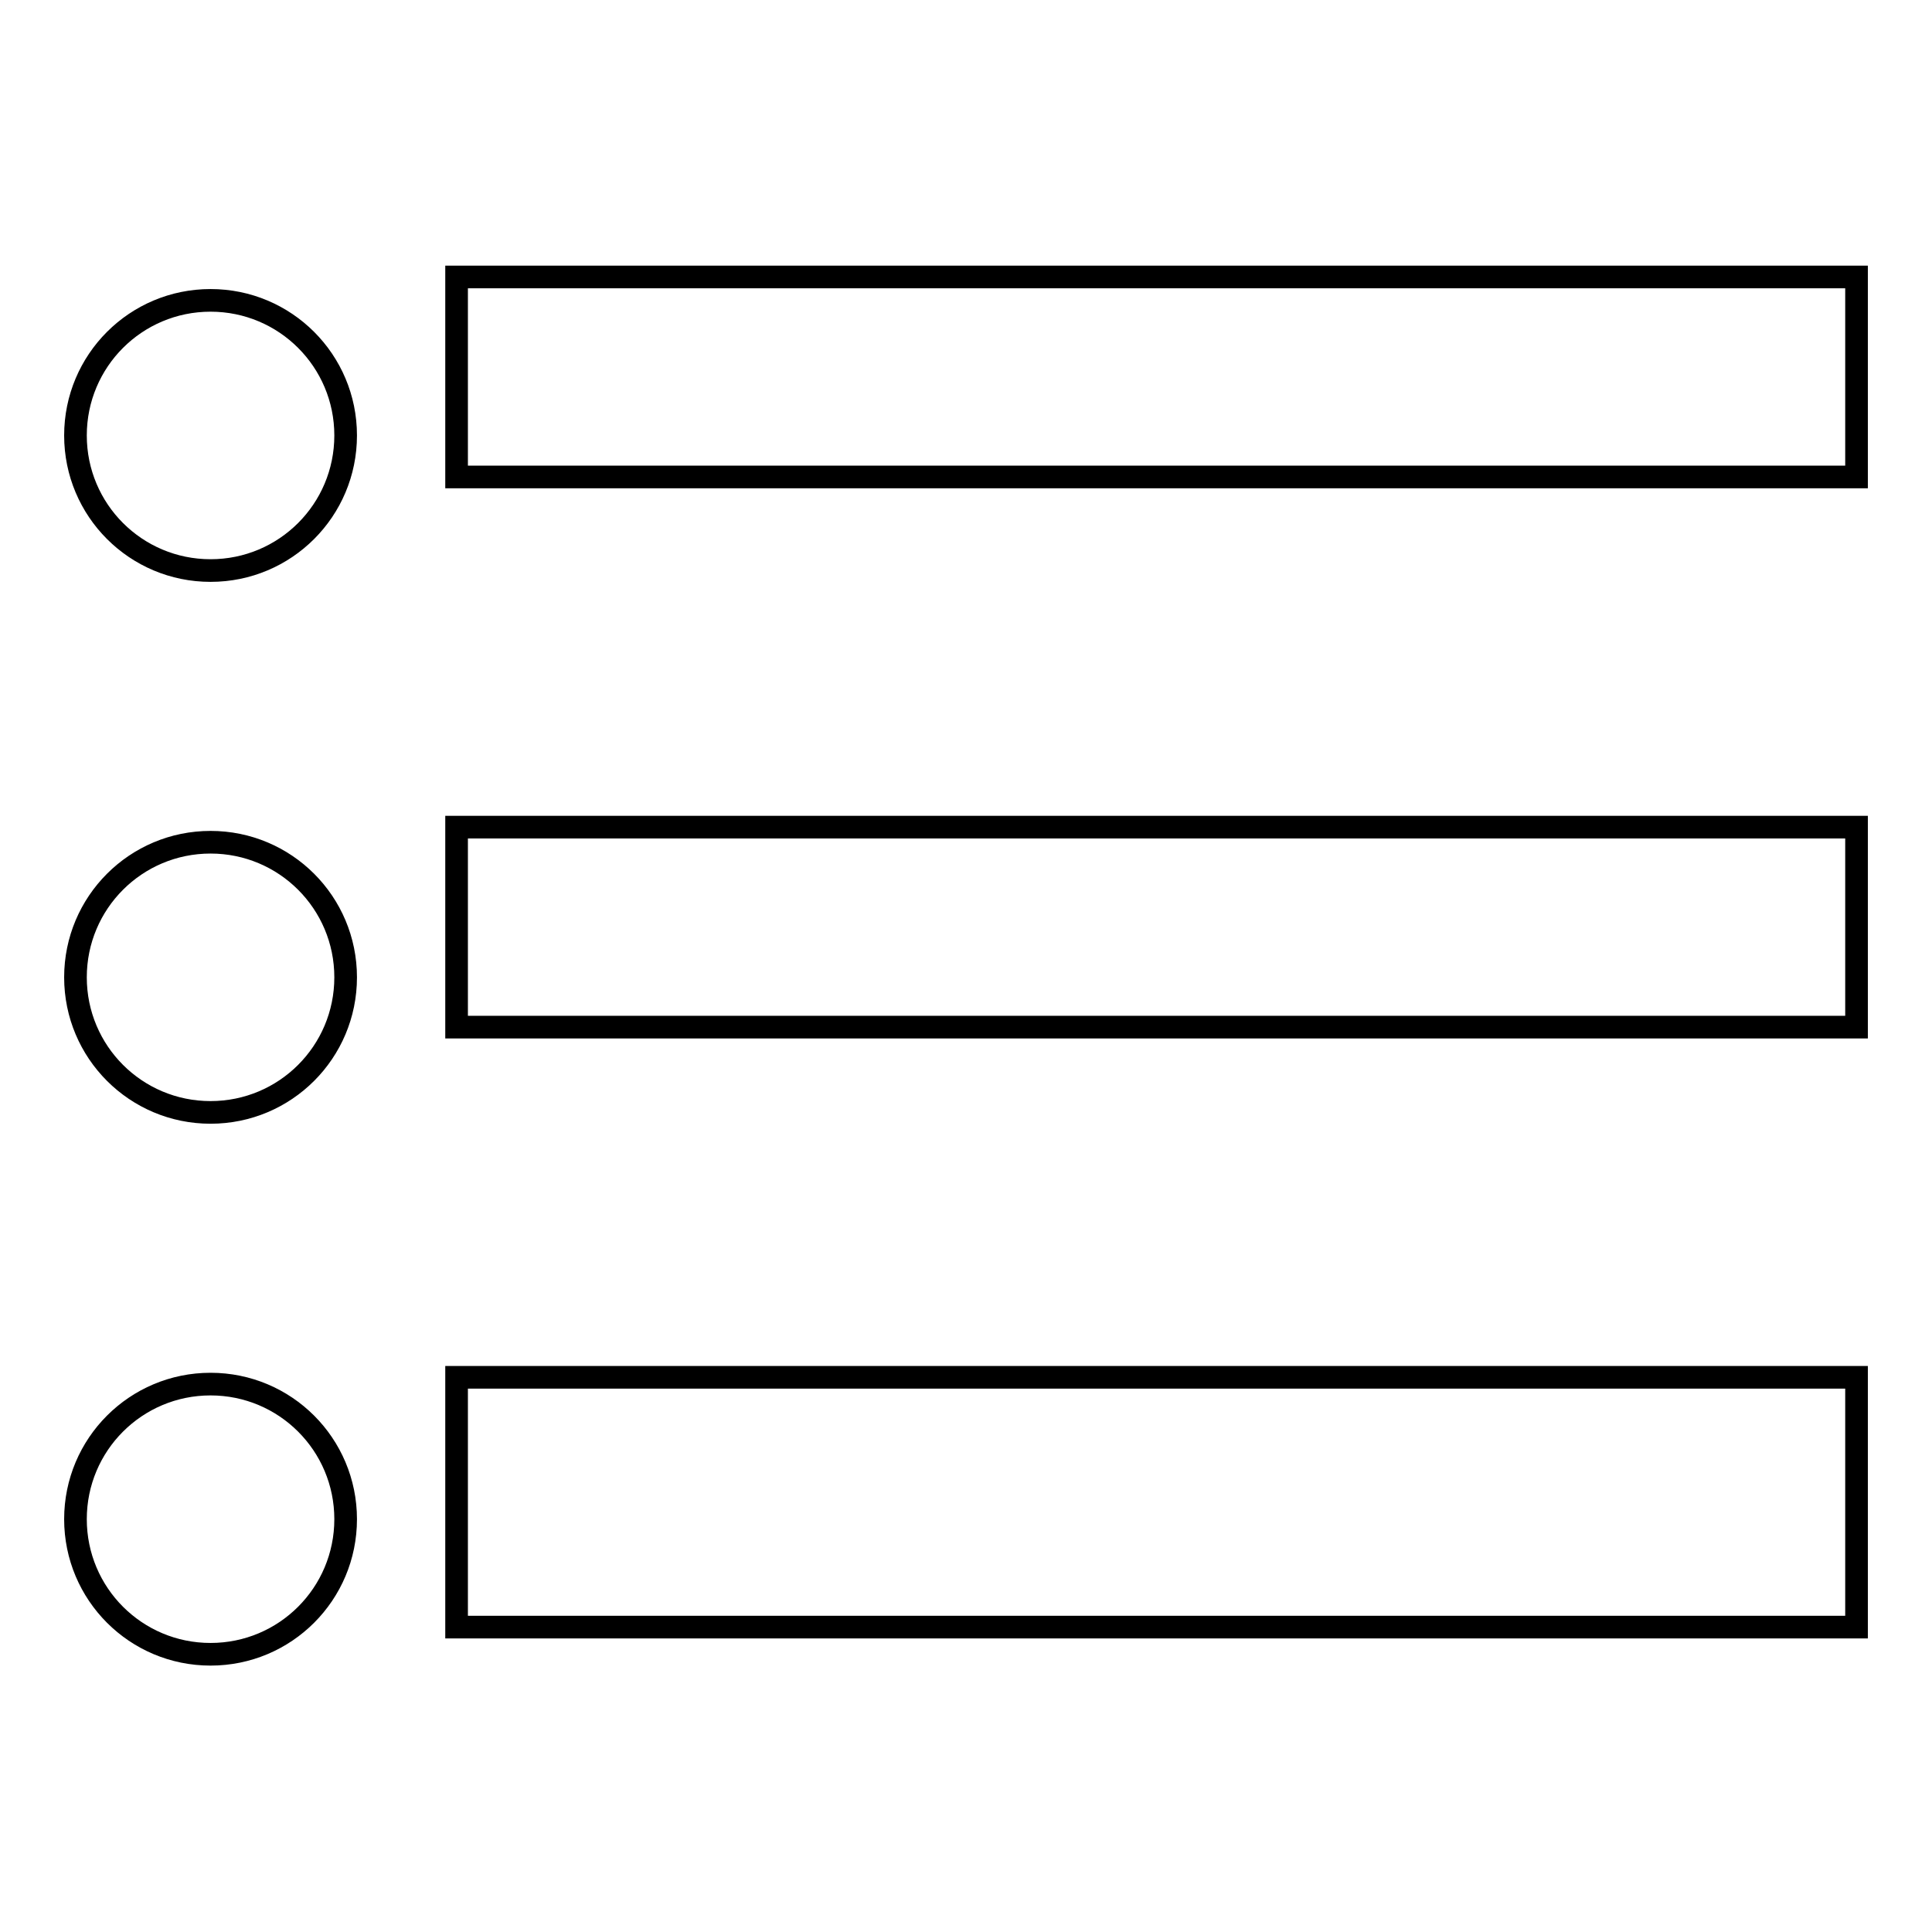 <?xml version="1.0" encoding="utf-8"?>
<!-- Svg Vector Icons : http://www.onlinewebfonts.com/icon -->
<!DOCTYPE svg PUBLIC "-//W3C//DTD SVG 1.1//EN" "http://www.w3.org/Graphics/SVG/1.1/DTD/svg11.dtd">
<svg version="1.1" xmlns="http://www.w3.org/2000/svg" xmlns:xlink="http://www.w3.org/1999/xlink" x="0px" y="0px" viewBox="0 0 256 256" enable-background="new 0 0 256 256" xml:space="preserve">
<g><g><path stroke-width="3" fill-opacity="0" stroke="#000000"  d="M60.5,36.7H246v26.5H60.5V36.7z"/><path stroke-width="3" fill-opacity="0" stroke="#000000"  d="M60.5,109.6H246v26.5H60.5V109.6z"/><path stroke-width="3" fill-opacity="0" stroke="#000000"  d="M60.5,182.5H246v33.1H60.5V182.5z"/><path stroke-width="3" fill-opacity="0" stroke="#000000"  d="M10,57.7c0,9.9,8,17.9,17.9,17.9c9.9,0,17.9-8,17.9-17.9c0-9.9-8-17.9-17.9-17.9C18,39.8,10,47.8,10,57.7z"/><path stroke-width="3" fill-opacity="0" stroke="#000000"  d="M10,129.5c0,9.9,8,17.9,17.9,17.9c9.9,0,17.9-8,17.9-17.9c0-9.9-8-17.9-17.9-17.9C18,111.6,10,119.6,10,129.5z"/><path stroke-width="3" fill-opacity="0" stroke="#000000"  d="M10,201.3c0,9.9,8,17.9,17.9,17.9c9.9,0,17.9-8,17.9-17.9c0-9.9-8-17.9-17.9-17.9C18,183.4,10,191.4,10,201.3z"/></g></g>
</svg>